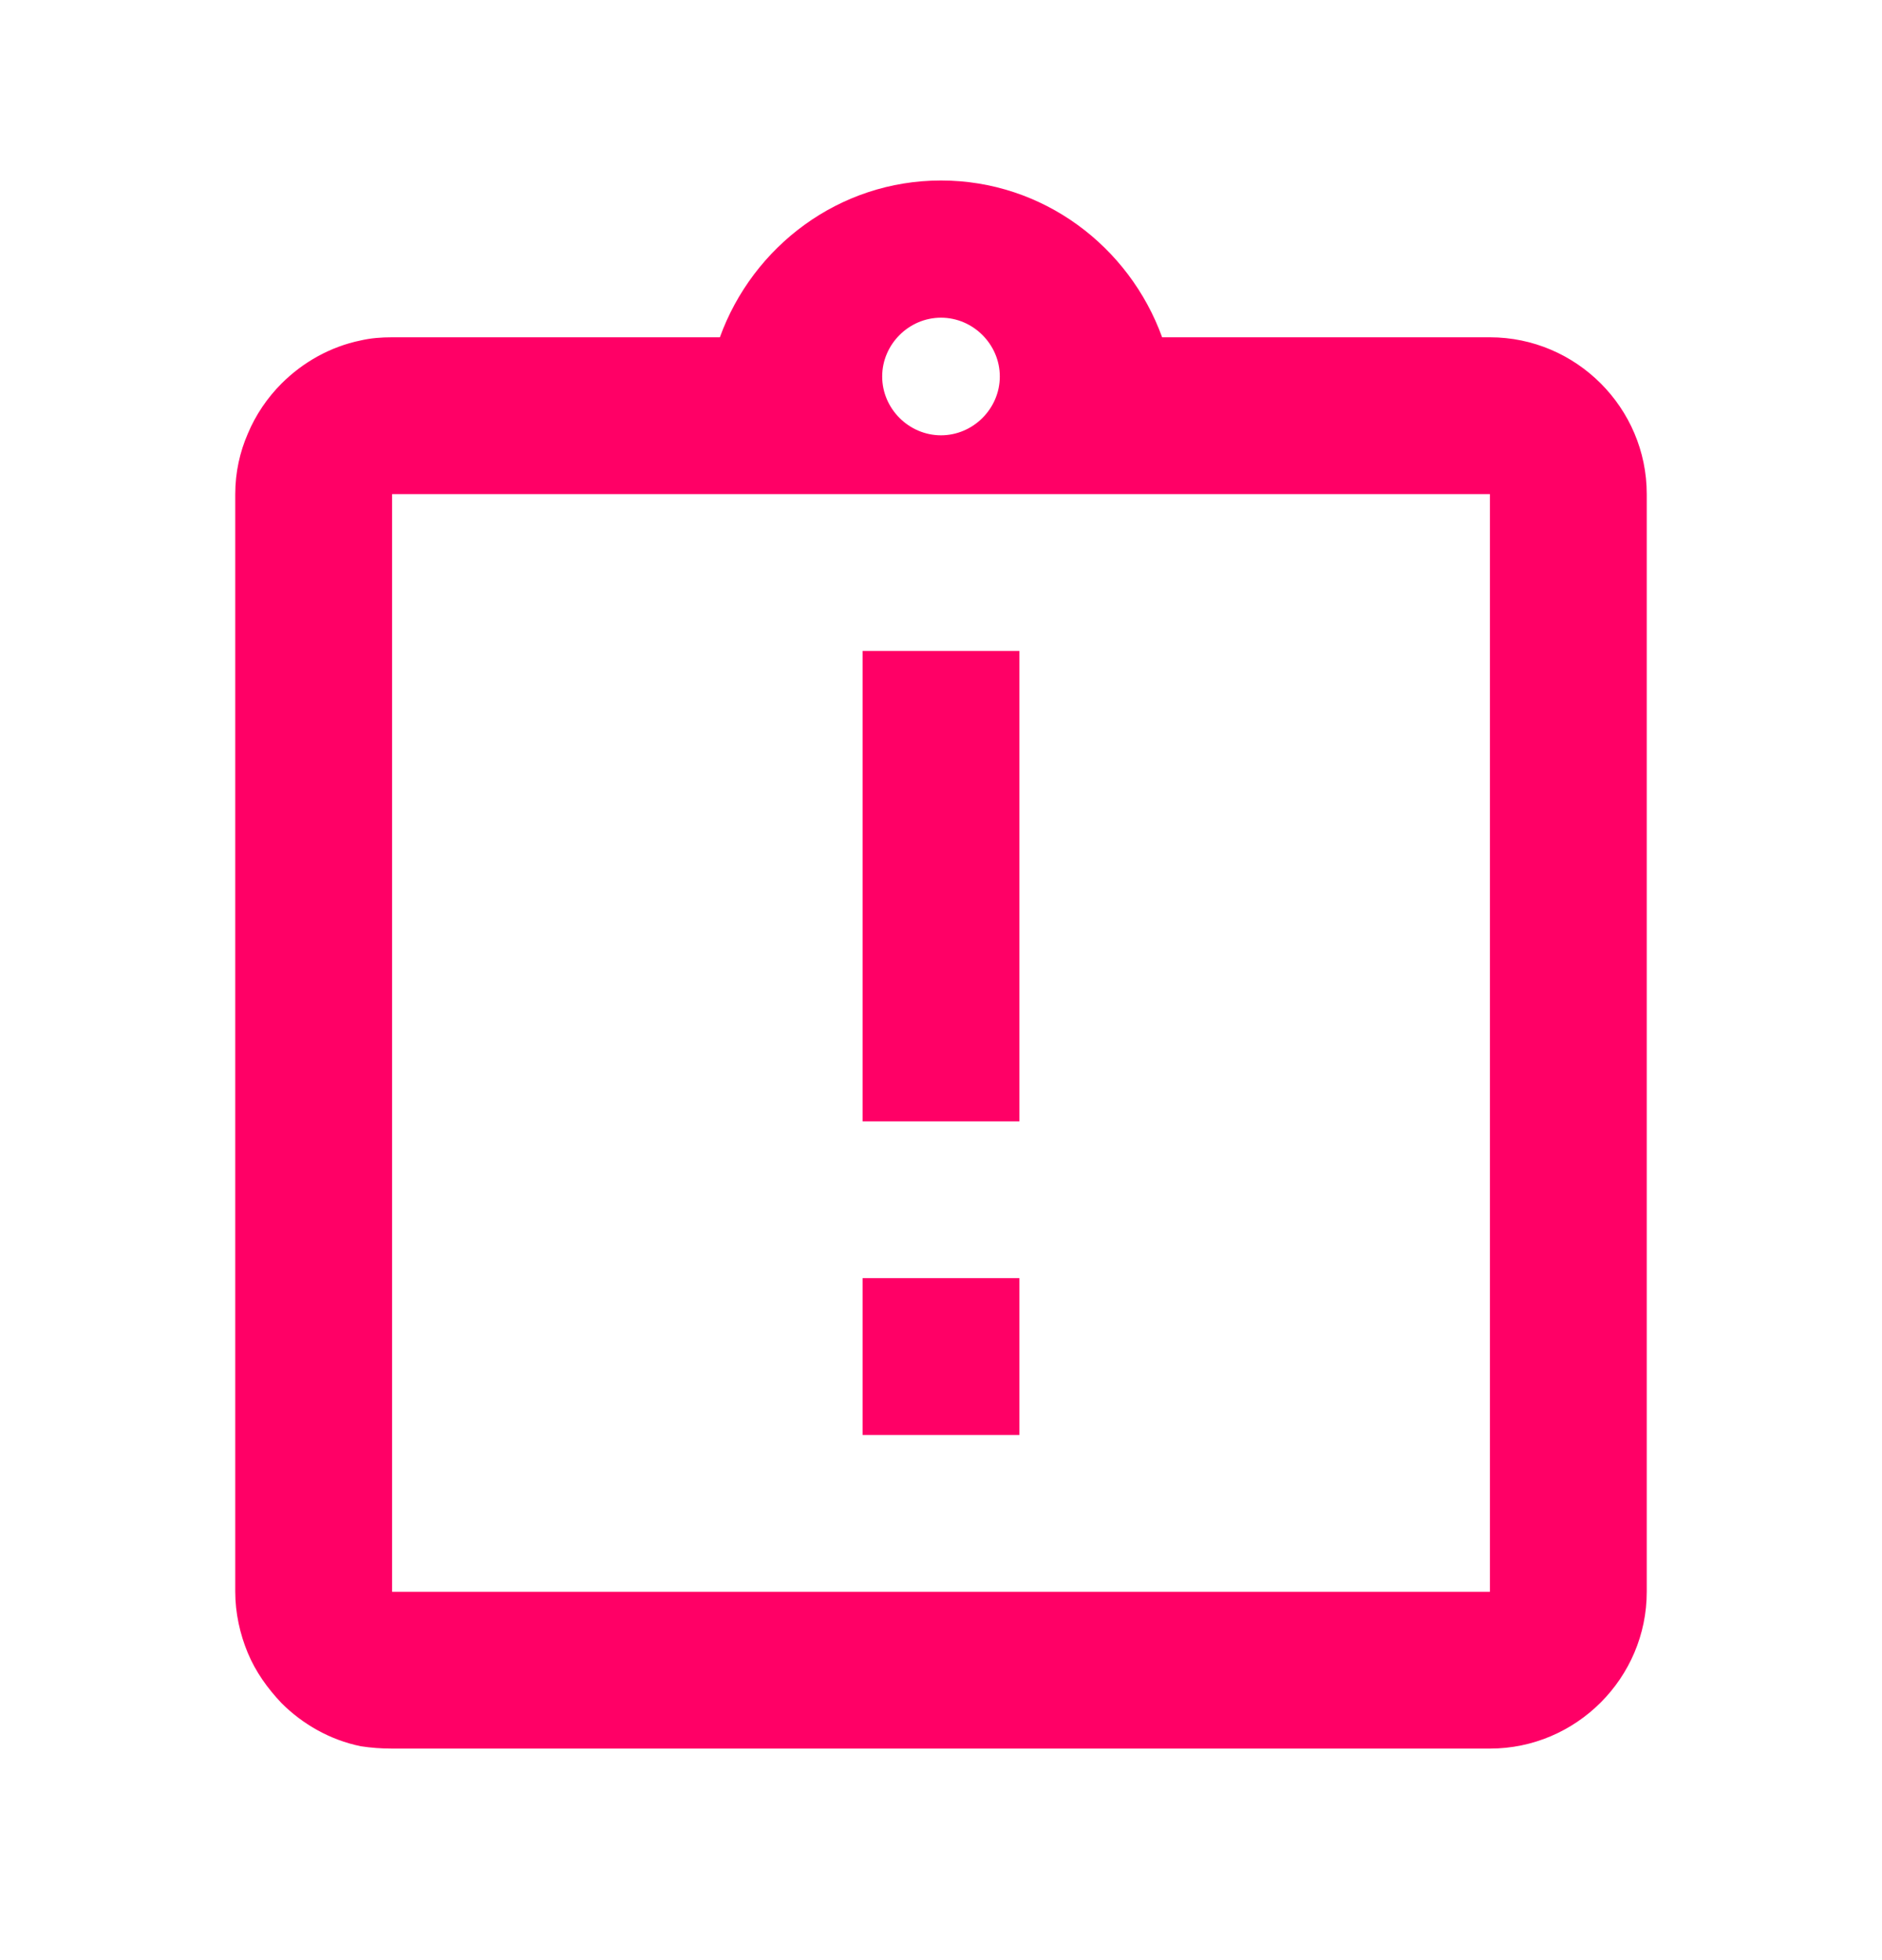<svg width="24" height="25" viewBox="0 0 24 25" fill="none" xmlns="http://www.w3.org/2000/svg">
<path d="M11 16.302H13V18.302H11V16.302ZM11 8.302H13V14.302H11V8.302ZM19 4.302H14.82C14.4 3.142 13.3 2.302 12 2.302C10.7 2.302 9.6 3.142 9.18 4.302H5C4.86 4.302 4.73 4.312 4.6 4.342C4.21 4.422 3.86 4.622 3.59 4.892C3.41 5.072 3.26 5.292 3.16 5.532C3.06 5.762 3 6.022 3 6.302V20.302C3 20.572 3.06 20.842 3.16 21.082C3.26 21.322 3.41 21.532 3.59 21.722C3.86 21.992 4.21 22.192 4.6 22.272C4.73 22.292 4.86 22.302 5 22.302H19C20.1 22.302 21 21.402 21 20.302V6.302C21 5.202 20.1 4.302 19 4.302ZM12 4.052C12.41 4.052 12.75 4.392 12.75 4.802C12.75 5.212 12.41 5.552 12 5.552C11.59 5.552 11.25 5.212 11.25 4.802C11.25 4.392 11.59 4.052 12 4.052ZM19 20.302H5V6.302H19V20.302Z" fill="#FF0066"/>
</svg>
